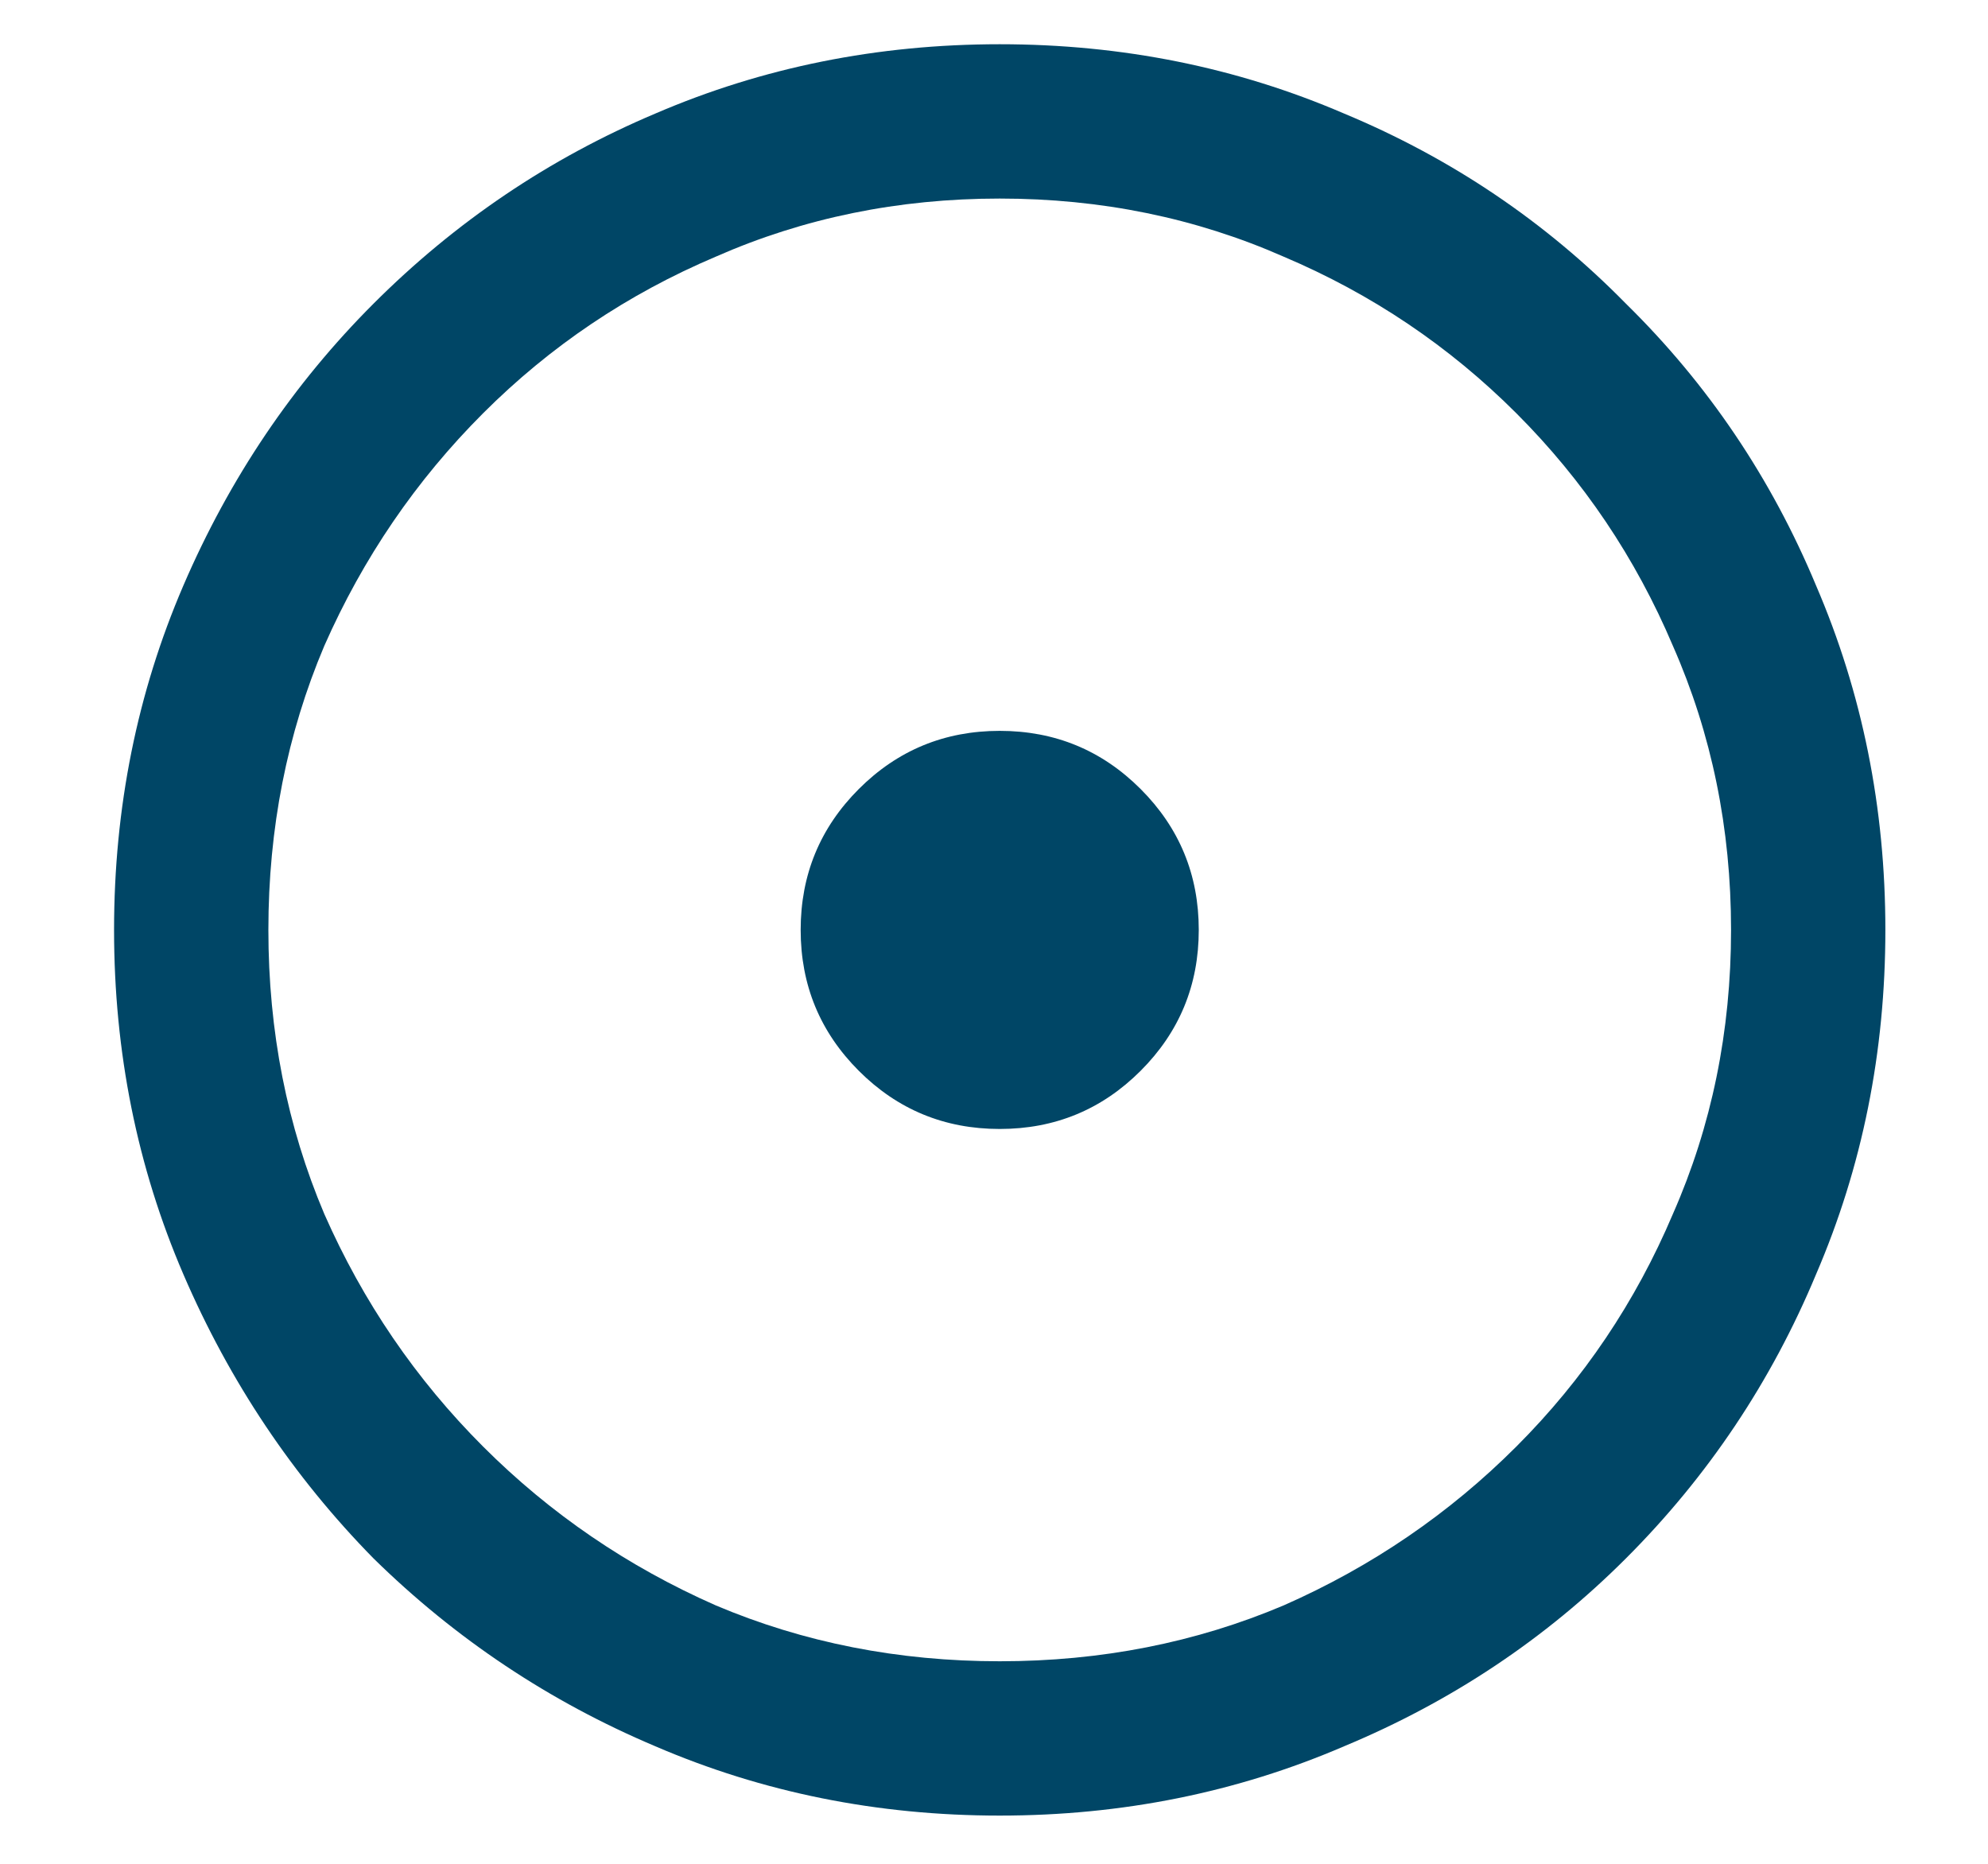 <svg width="16" height="15" viewBox="0 0 16 15" fill="none" xmlns="http://www.w3.org/2000/svg">
<path d="M8.046 14.612C7.062 14.612 6.138 14.426 5.274 14.054C4.422 13.694 3.666 13.19 3.006 12.542C2.358 11.882 1.848 11.12 1.476 10.256C1.104 9.392 0.918 8.468 0.918 7.484C0.918 6.5 1.104 5.576 1.476 4.712C1.848 3.848 2.358 3.092 3.006 2.444C3.666 1.784 4.422 1.274 5.274 0.914C6.138 0.542 7.062 0.356 8.046 0.356C9.03 0.356 9.954 0.542 10.818 0.914C11.682 1.274 12.438 1.784 13.086 2.444C13.746 3.092 14.256 3.848 14.616 4.712C14.988 5.576 15.174 6.5 15.174 7.484C15.174 8.468 14.988 9.392 14.616 10.256C14.256 11.12 13.746 11.882 13.086 12.542C12.438 13.19 11.682 13.694 10.818 14.054C9.954 14.426 9.03 14.612 8.046 14.612ZM8.046 13.37C8.862 13.37 9.624 13.22 10.332 12.92C11.04 12.608 11.664 12.182 12.204 11.642C12.744 11.102 13.164 10.478 13.464 9.77C13.776 9.062 13.932 8.3 13.932 7.484C13.932 6.668 13.776 5.906 13.464 5.198C13.164 4.49 12.744 3.866 12.204 3.326C11.664 2.786 11.04 2.366 10.332 2.066C9.624 1.754 8.862 1.598 8.046 1.598C7.23 1.598 6.468 1.754 5.76 2.066C5.052 2.366 4.428 2.786 3.888 3.326C3.348 3.866 2.922 4.49 2.61 5.198C2.31 5.906 2.16 6.668 2.16 7.484C2.16 8.3 2.31 9.062 2.61 9.77C2.922 10.478 3.348 11.102 3.888 11.642C4.428 12.182 5.052 12.608 5.76 12.92C6.468 13.22 7.23 13.37 8.046 13.37ZM8.046 9.086C7.602 9.086 7.224 8.93 6.912 8.618C6.6 8.306 6.444 7.928 6.444 7.484C6.444 7.04 6.6 6.662 6.912 6.35C7.224 6.038 7.602 5.882 8.046 5.882C8.49 5.882 8.868 6.038 9.18 6.35C9.492 6.662 9.648 7.04 9.648 7.484C9.648 7.928 9.492 8.306 9.18 8.618C8.868 8.93 8.49 9.086 8.046 9.086Z" fill="#004666"/>
</svg>
